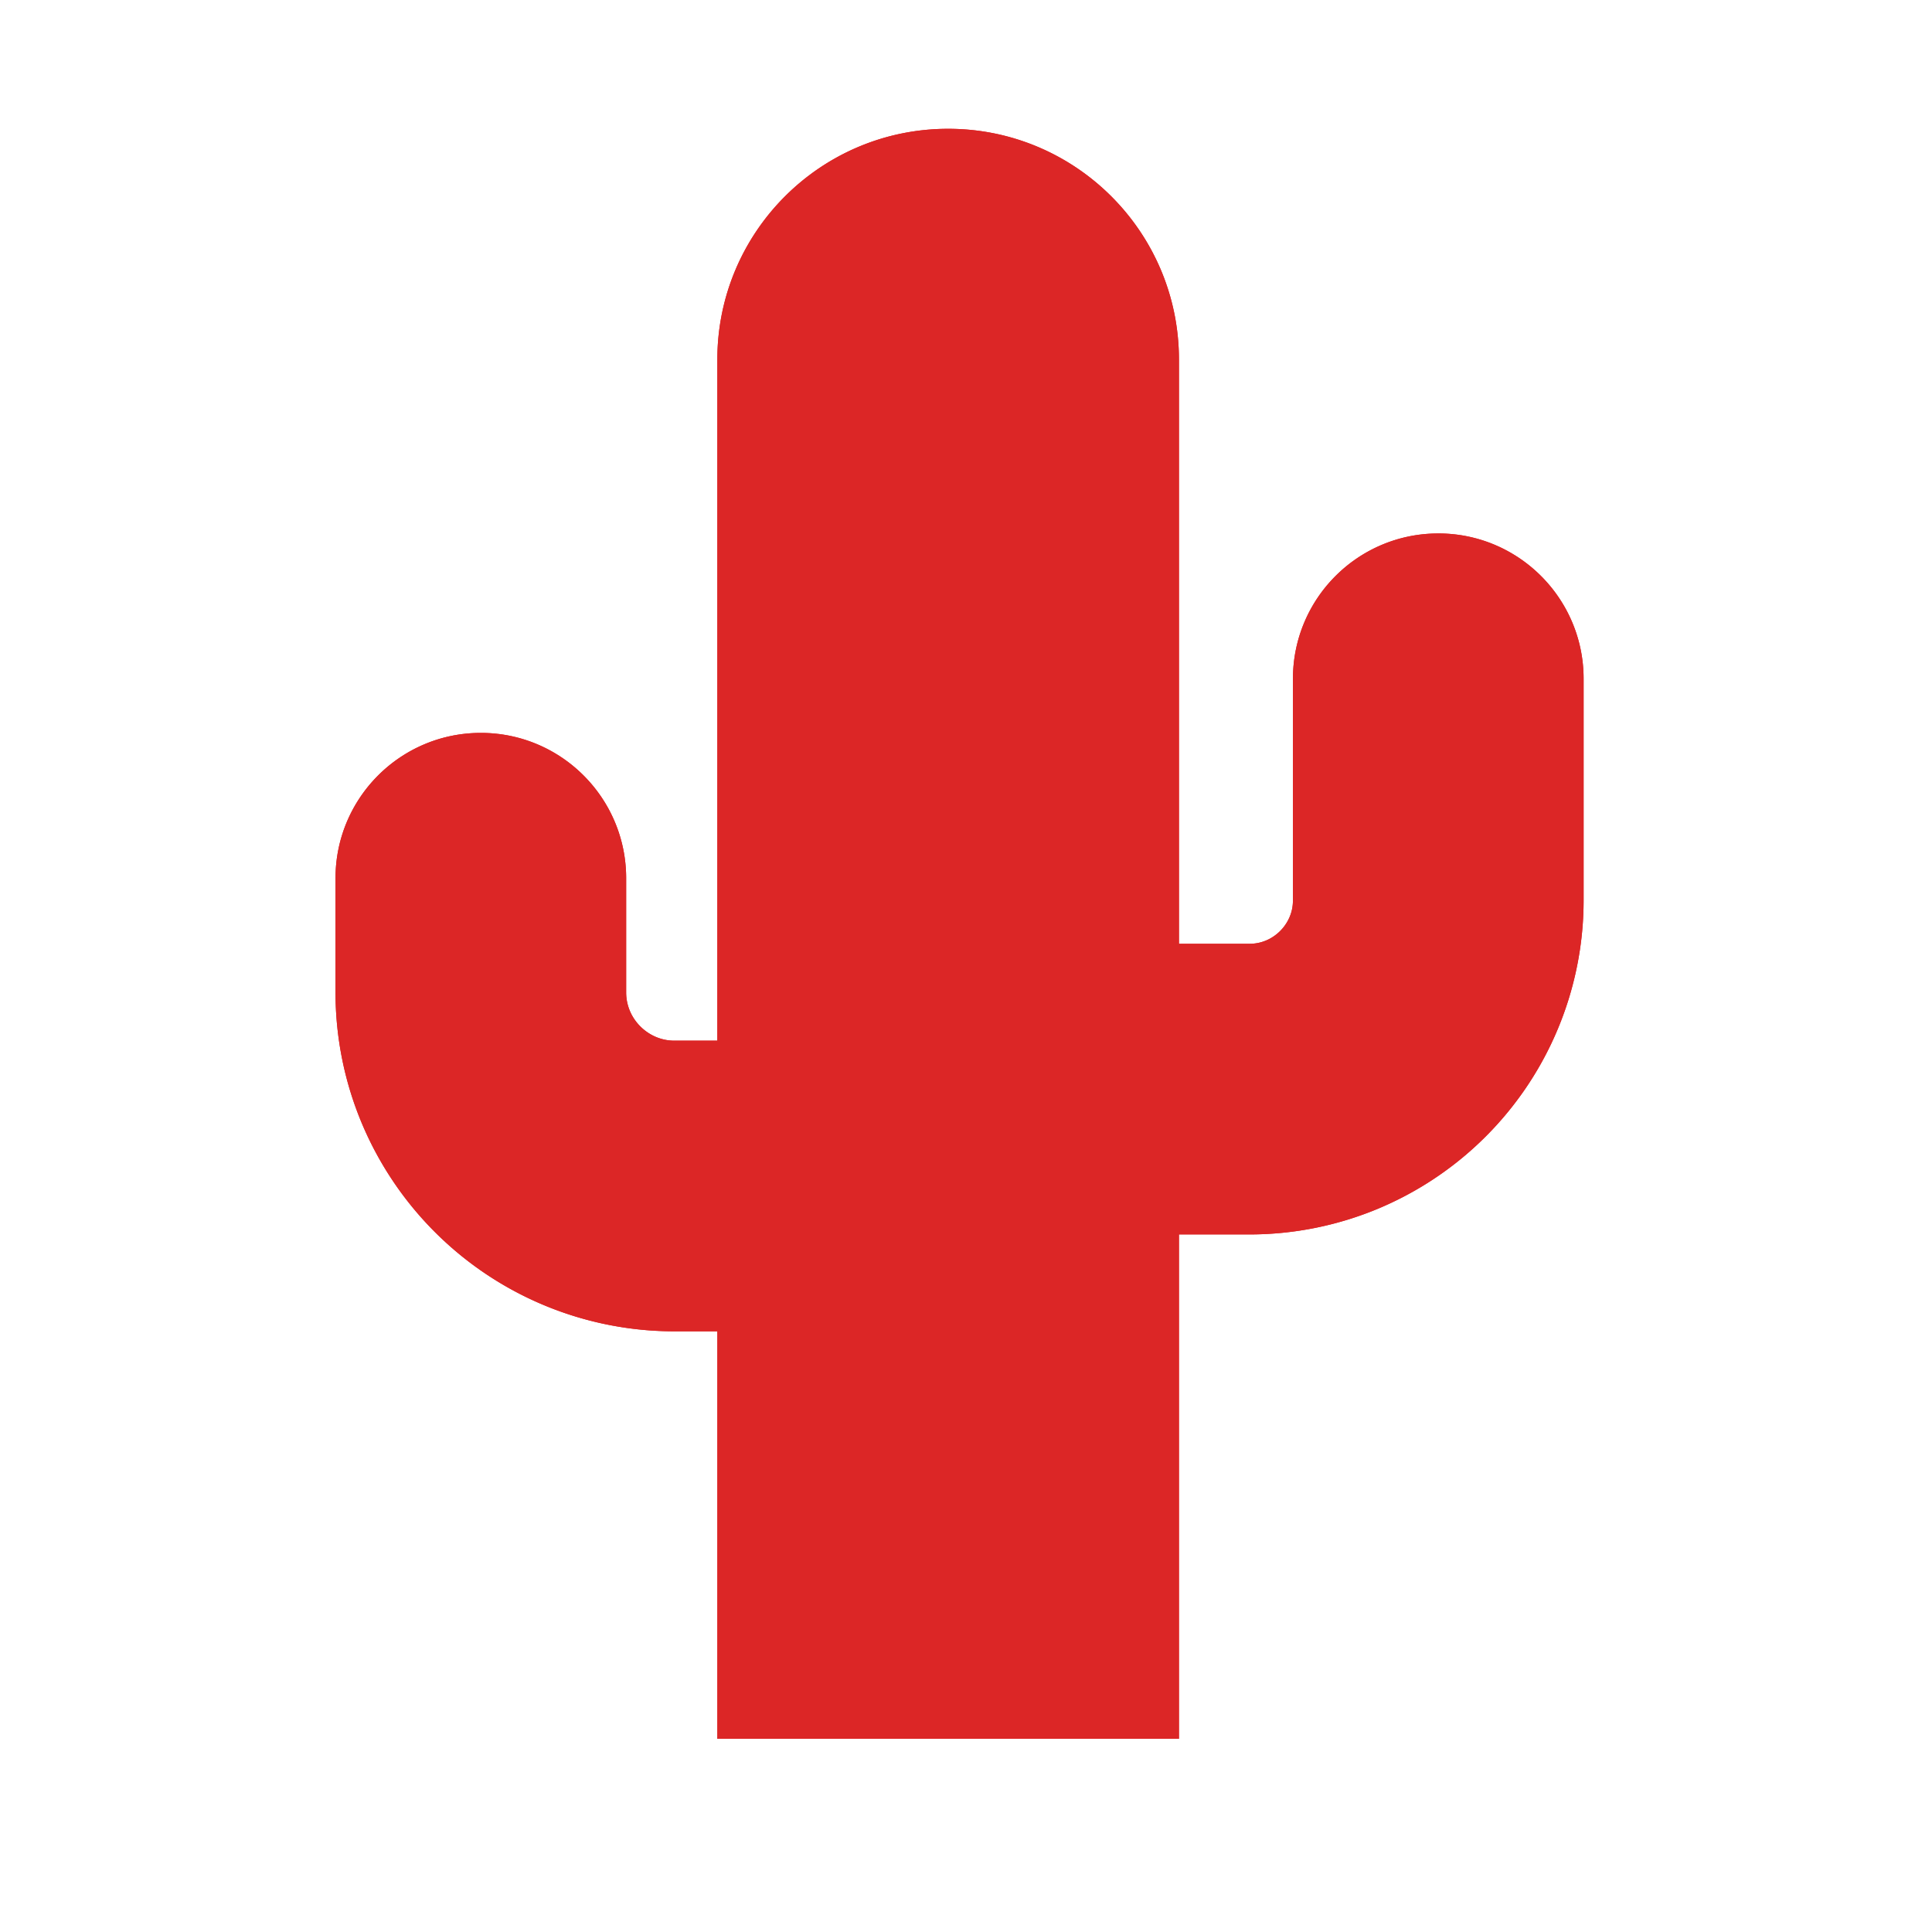 <svg xmlns="http://www.w3.org/2000/svg" width="150" height="150" fill="none"><path fill="#DC2626" d="M111.668 41.417c-6.233 0-11.284 5.051-11.284 11.284v17.182c0 .502-.093.919-.262 1.318a3.446 3.446 0 0 1-1.242 1.502 3.302 3.302 0 0 1-1.886.572h-5.46V27.92c0-9.898-8.022-17.92-17.92-17.92-9.898 0-17.92 8.022-17.92 17.92v52.877h-3.31a3.673 3.673 0 0 1-1.464-.291 3.837 3.837 0 0 1-1.669-1.378 3.703 3.703 0 0 1-.636-2.099v-8.843c0-6.23-5.05-11.284-11.284-11.284-6.23 0-11.282 5.054-11.282 11.284v8.843a26.287 26.287 0 0 0 2.073 10.253A26.392 26.392 0 0 0 37.65 98.86a26.289 26.289 0 0 0 14.733 4.504h3.311V135h35.84V95.841h5.46a25.935 25.935 0 0 0 10.107-2.044 26.004 26.004 0 0 0 11.41-9.392 25.912 25.912 0 0 0 4.44-14.522V52.7c0-6.233-5.052-11.284-11.283-11.284Z"/><path fill="#DC2626" d="M111.668 41.417c-6.233 0-11.284 5.051-11.284 11.284v17.182c0 .502-.093.919-.262 1.318a3.446 3.446 0 0 1-1.242 1.502 3.302 3.302 0 0 1-1.886.572h-5.46V27.92c0-9.898-8.022-17.92-17.92-17.92-9.898 0-17.92 8.022-17.92 17.92v52.877h-3.31a3.673 3.673 0 0 1-1.464-.291 3.837 3.837 0 0 1-1.669-1.378 3.703 3.703 0 0 1-.636-2.099v-8.843c0-6.23-5.05-11.284-11.284-11.284-6.23 0-11.282 5.054-11.282 11.284v8.843a26.287 26.287 0 0 0 2.073 10.253A26.392 26.392 0 0 0 37.65 98.86a26.289 26.289 0 0 0 14.733 4.504h3.311V135h35.84V95.841h5.46a25.935 25.935 0 0 0 10.107-2.044 26.004 26.004 0 0 0 11.41-9.392 25.912 25.912 0 0 0 4.44-14.522V52.7c0-6.233-5.052-11.284-11.283-11.284Z"/></svg>